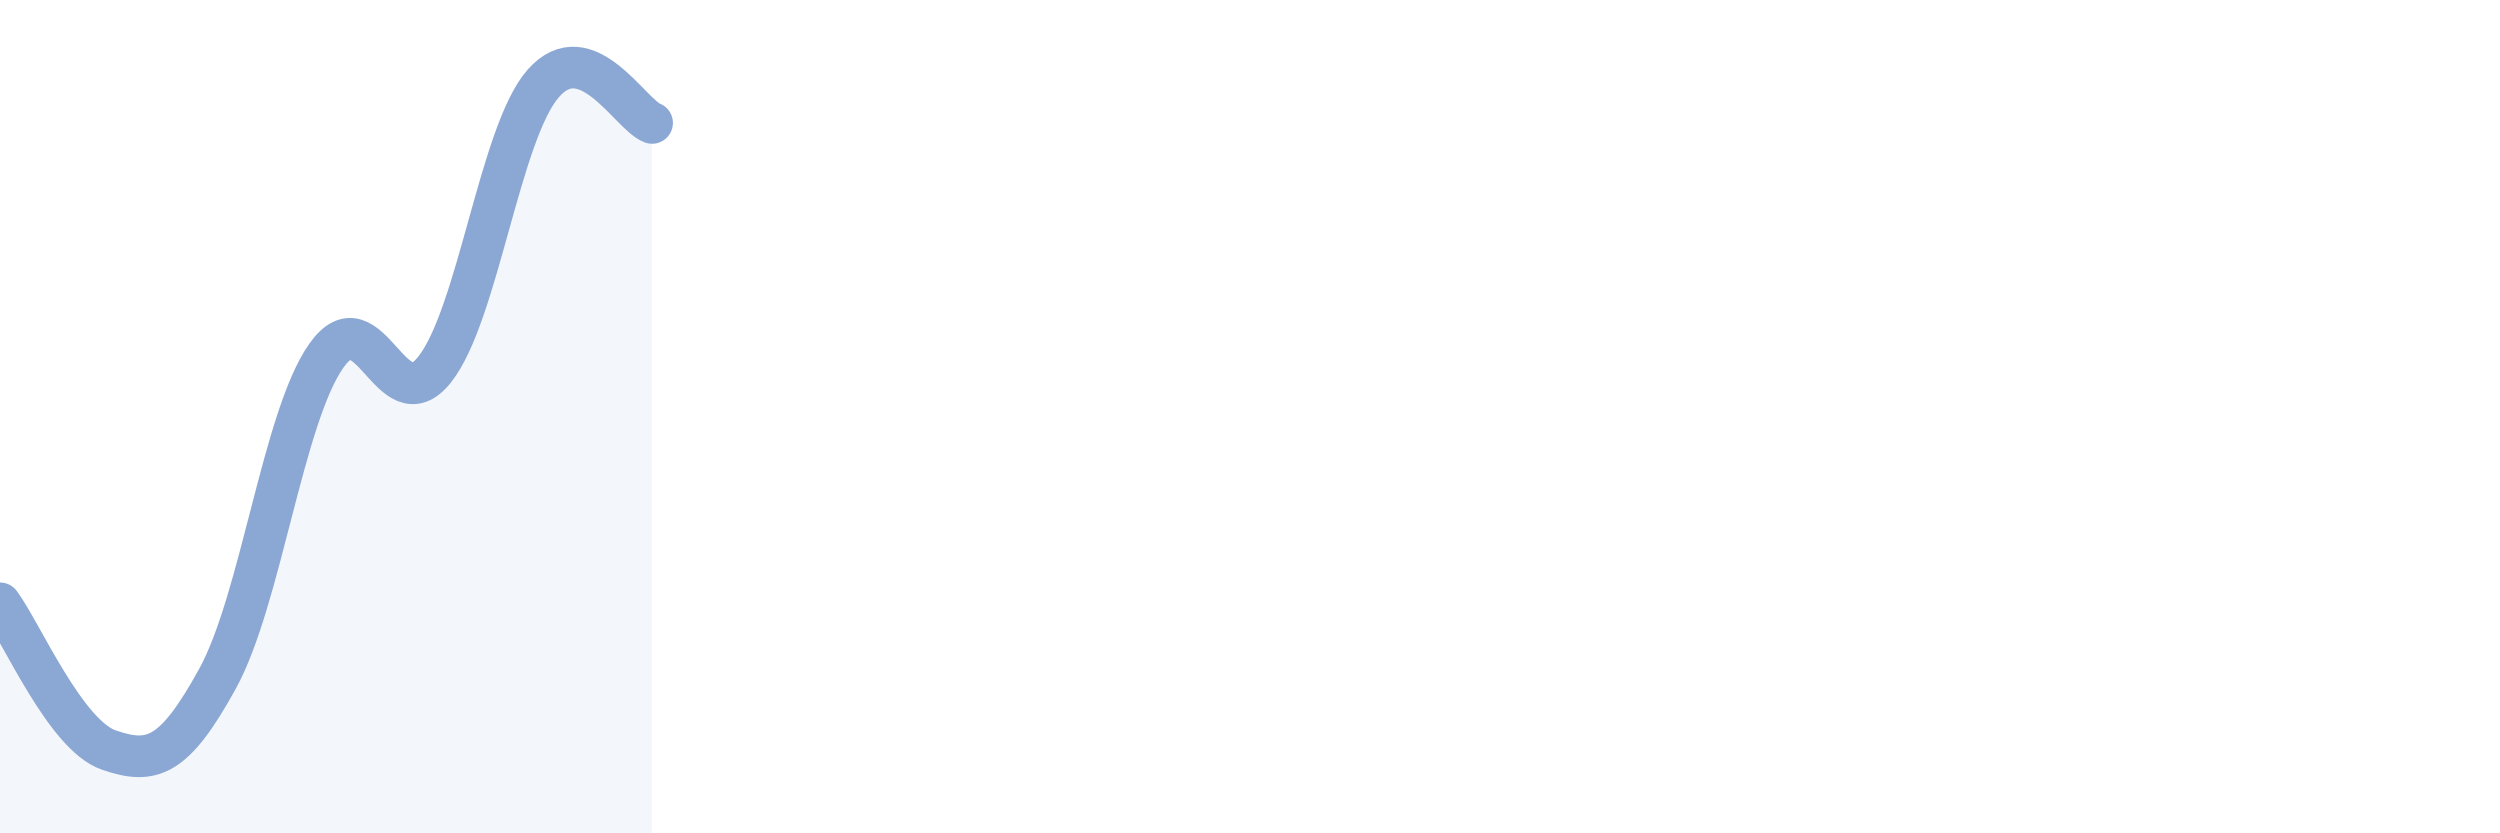 
    <svg width="60" height="20" viewBox="0 0 60 20" xmlns="http://www.w3.org/2000/svg">
      <path
        d="M 0,14.48 C 0.52,15.18 1.57,17.64 2.61,18 C 3.65,18.36 4.18,18.18 5.22,16.29 C 6.26,14.4 6.79,10.02 7.83,8.54 C 8.87,7.06 9.39,10.18 10.43,8.87 C 11.47,7.56 12,3.18 13.04,2 C 14.08,0.82 15.13,2.76 15.65,2.95L15.65 20L0 20Z"
        fill="#8ba7d3"
        opacity="0.1"
        stroke-linecap="round"
        stroke-linejoin="round"
      />
      <path
        d="M 0,14.48 C 0.52,15.18 1.57,17.64 2.61,18 C 3.65,18.36 4.18,18.18 5.22,16.29 C 6.26,14.4 6.79,10.02 7.83,8.54 C 8.87,7.06 9.39,10.18 10.43,8.87 C 11.47,7.56 12,3.18 13.04,2 C 14.08,0.82 15.13,2.76 15.65,2.95"
        stroke="#8ba7d3"
        stroke-width="1"
        fill="none"
        stroke-linecap="round"
        stroke-linejoin="round"
      />
    </svg>
  